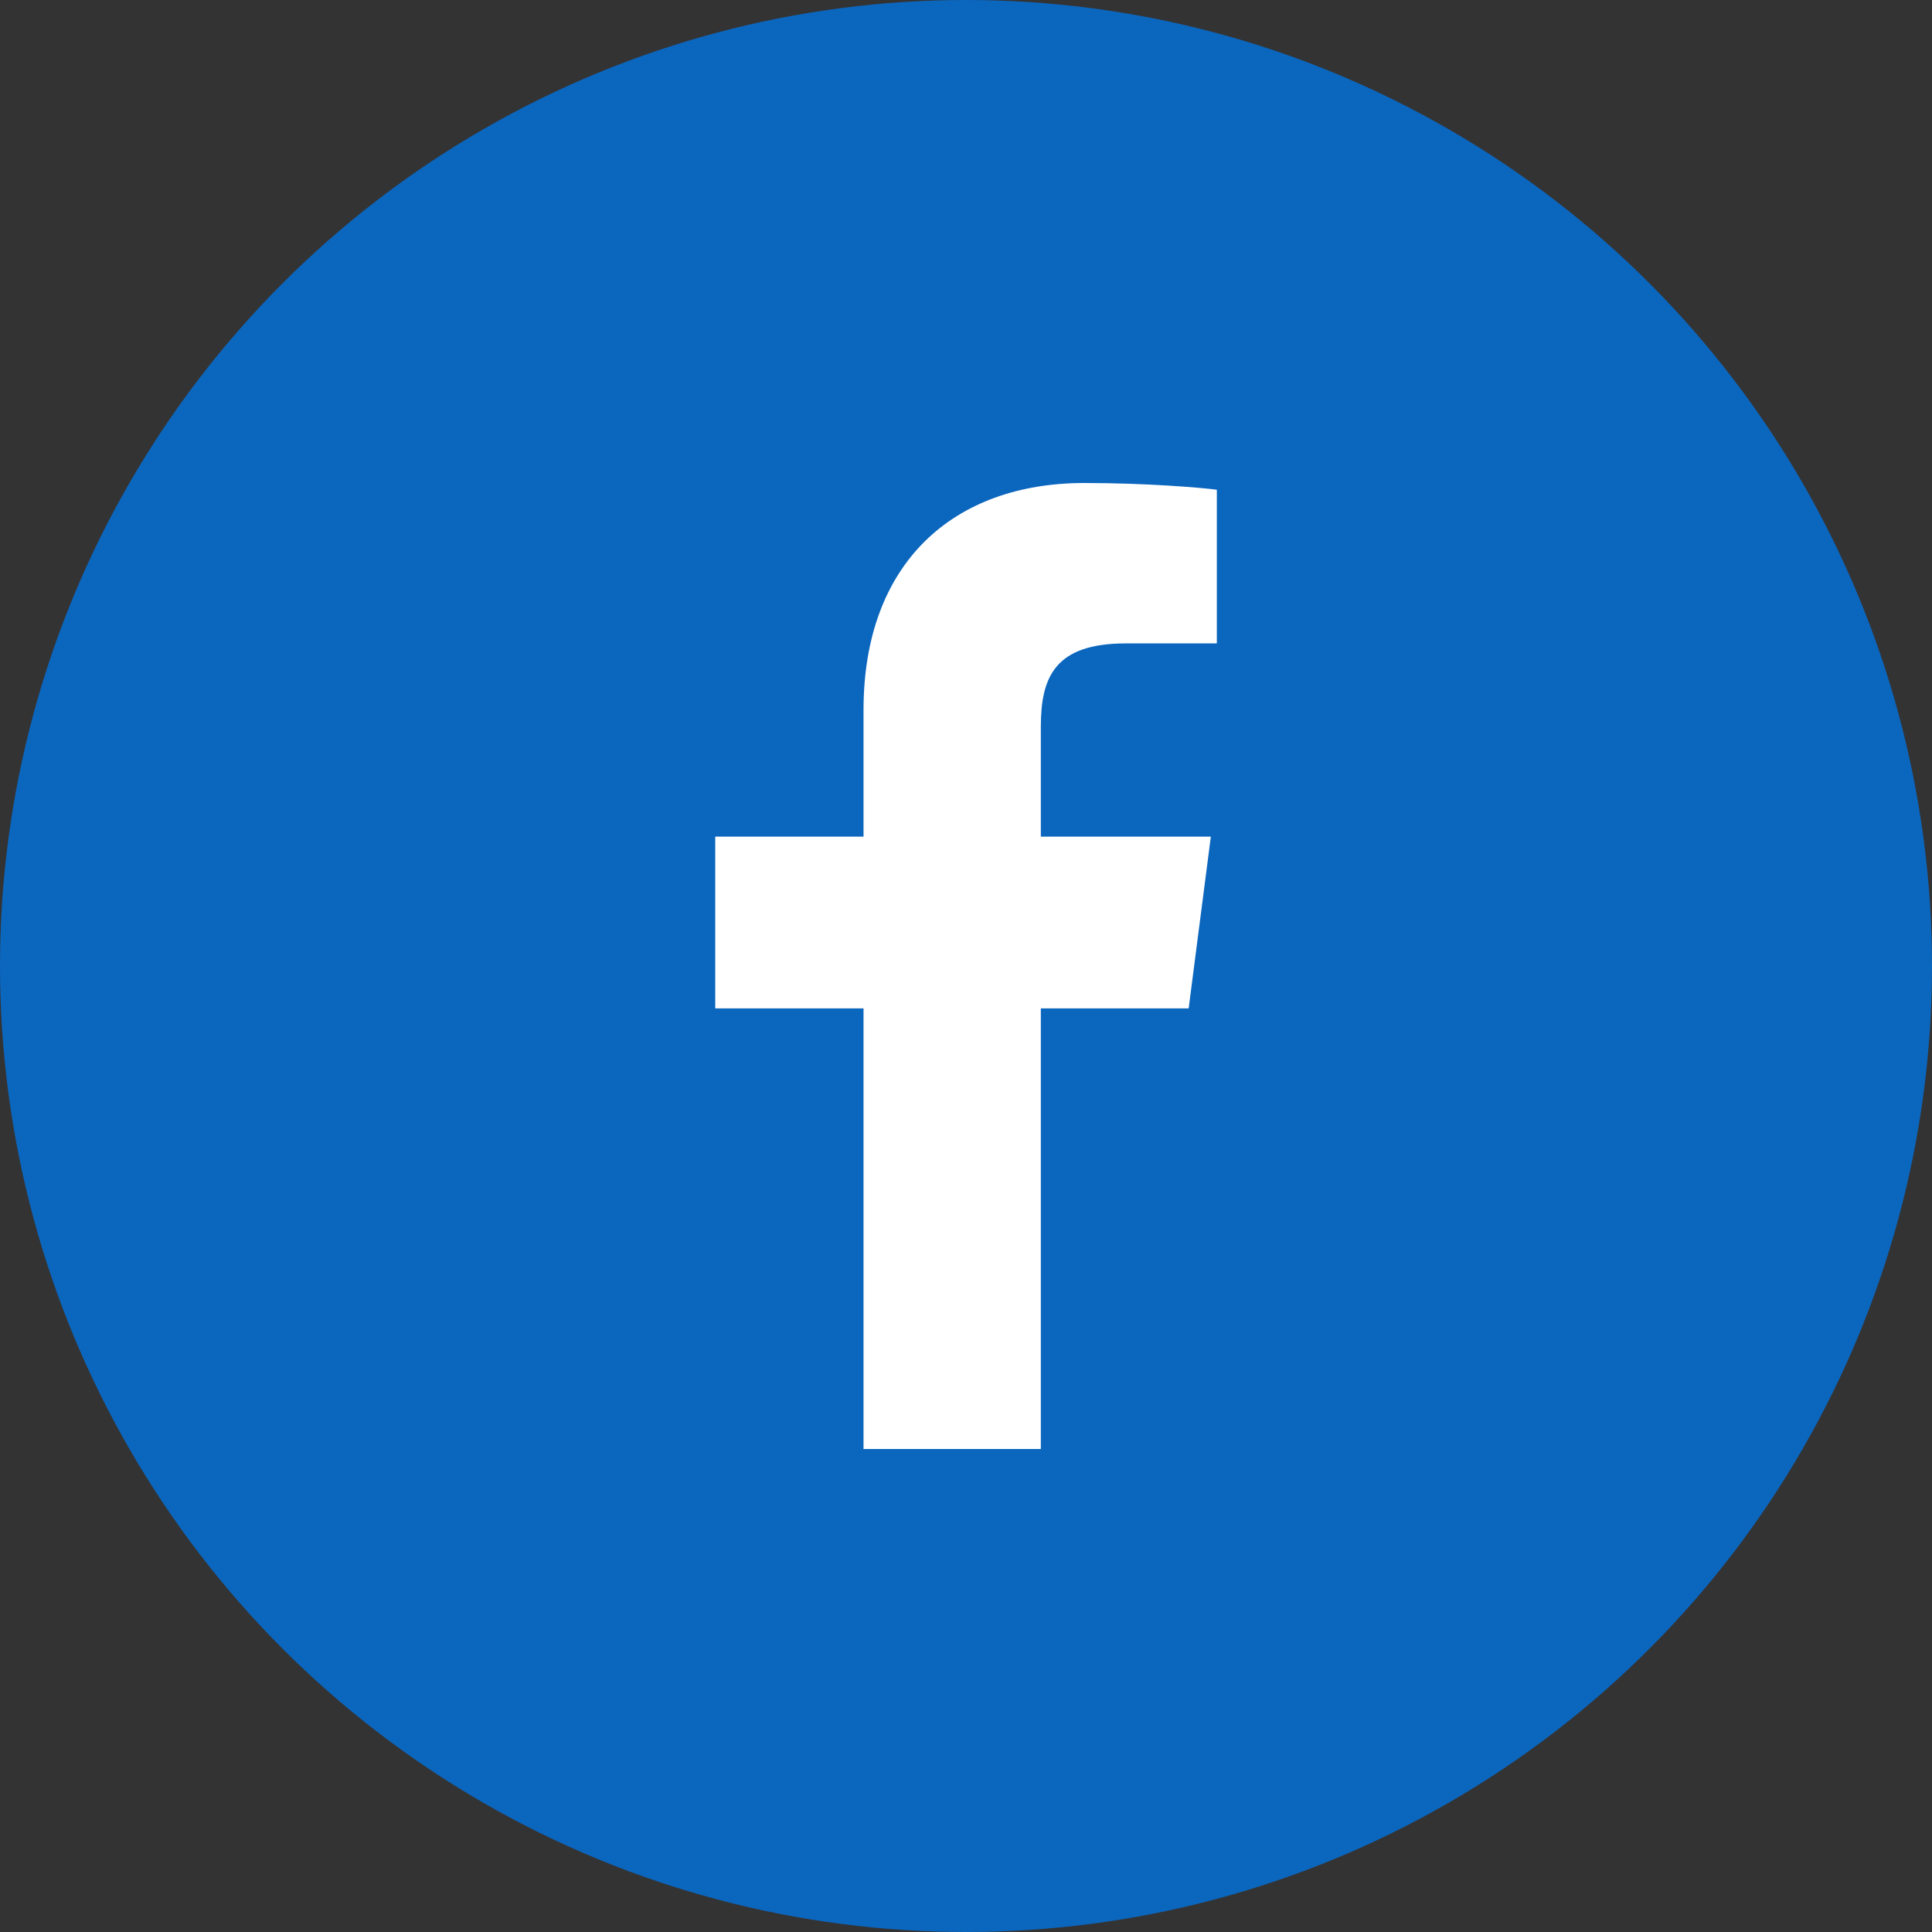 <svg width="48" height="48" viewBox="0 0 48 48" fill="none" xmlns="http://www.w3.org/2000/svg">
<rect x="0" y="0" width="48" height="48" fill="#333333" stroke="none"/>
<circle cx="24" cy="24" r="24" fill="#0B66BE"/>
<path d="M25.859 36V25.053H29.532L30.083 20.786H25.859V18.062C25.859 16.827 26.201 15.985 27.974 15.985L30.232 15.984V12.167C29.841 12.116 28.501 12 26.941 12C23.684 12 21.454 13.988 21.454 17.639V20.786H17.77V25.053H21.454V36H25.859Z" fill="white"/>
</svg>
